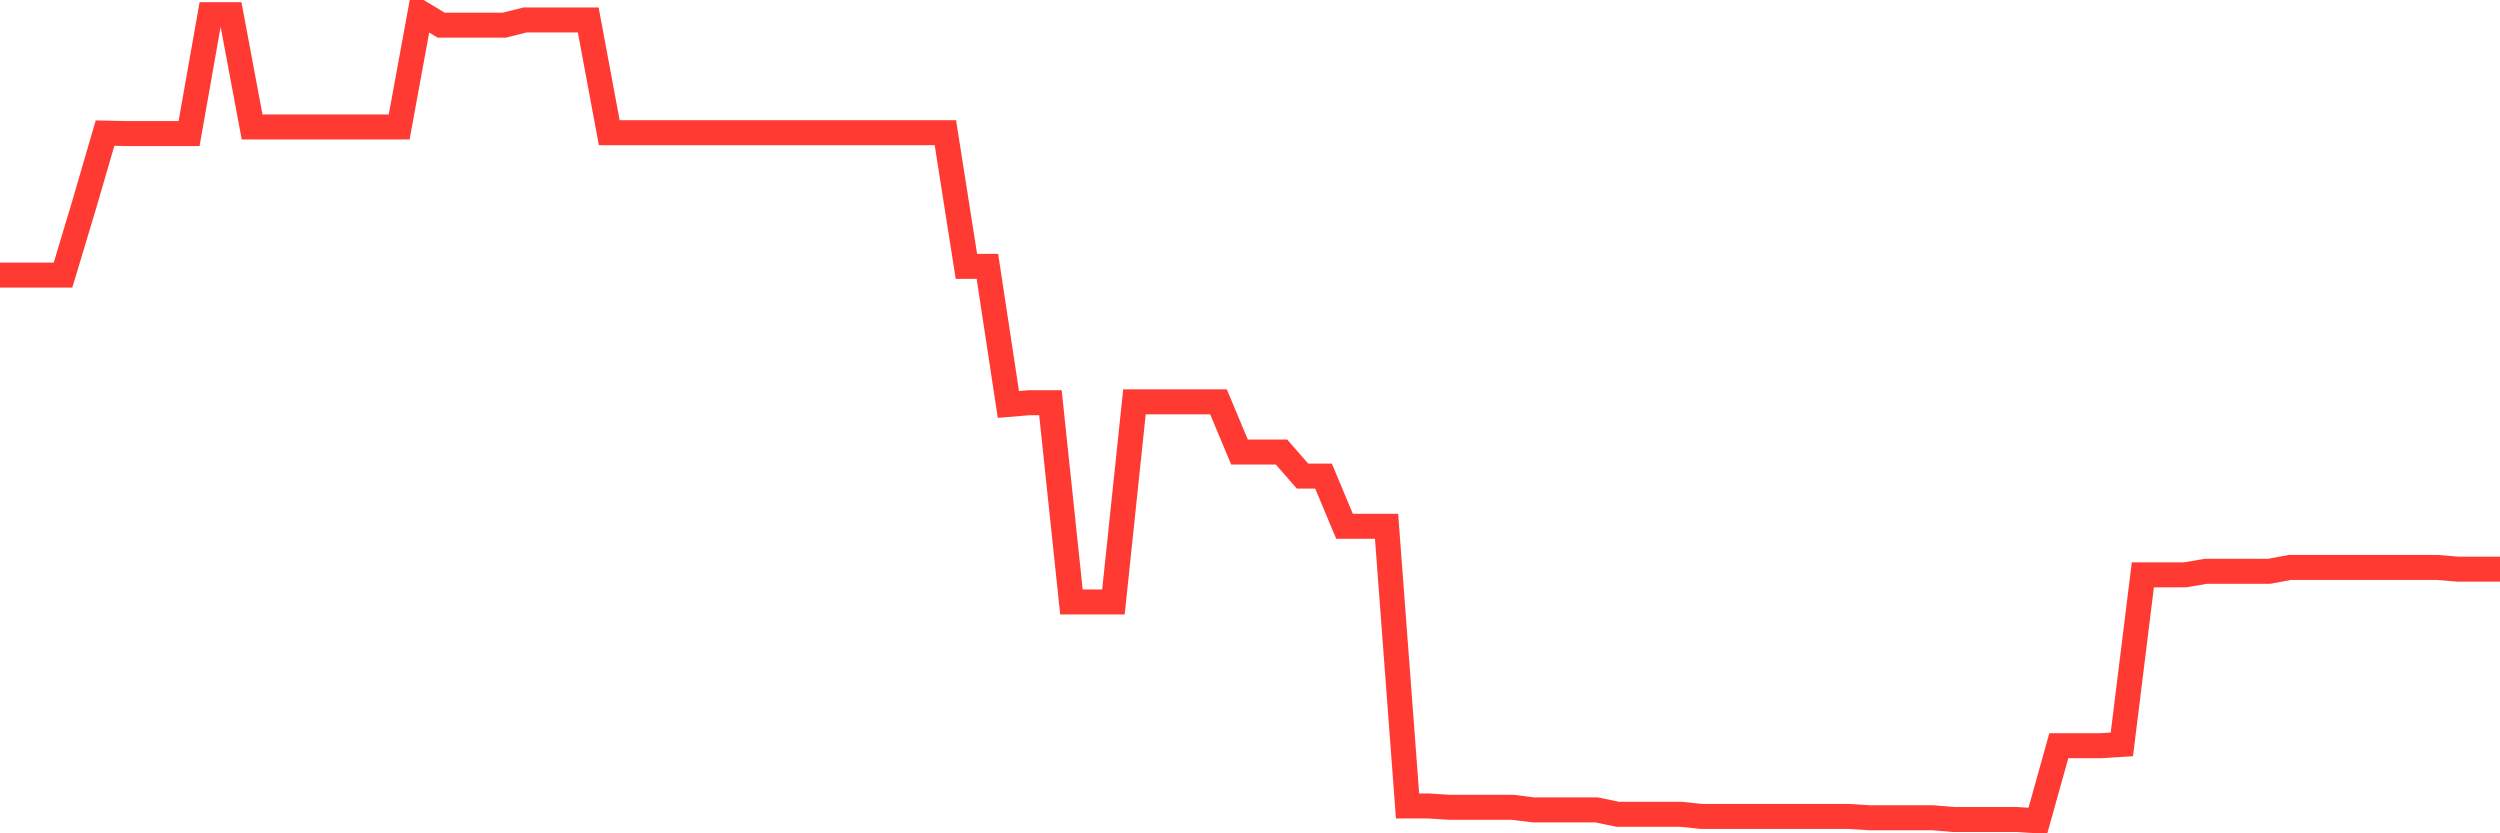 <svg
  xmlns="http://www.w3.org/2000/svg"
  xmlns:xlink="http://www.w3.org/1999/xlink"
  width="120"
  height="40"
  viewBox="0 0 120 40"
  preserveAspectRatio="none"
>
  <polyline
    points="0,13.205 1.008,13.205 2.017,13.205 3.025,13.205 4.034,9.849 5.042,6.389 6.05,6.41 7.059,6.41 8.067,6.41 9.076,6.41 10.084,0.705 11.092,0.705 12.101,6.095 13.109,6.095 14.118,6.095 15.126,6.095 16.134,6.095 17.143,6.095 18.151,6.095 19.16,6.095 20.168,0.6 21.176,1.208 22.185,1.208 23.193,1.208 24.202,1.208 25.21,0.957 26.218,0.957 27.227,0.957 28.235,0.957 29.244,6.368 30.252,6.368 31.261,6.368 32.269,6.368 33.277,6.368 34.286,6.368 35.294,6.368 36.303,6.368 37.311,6.368 38.319,6.368 39.328,6.368 40.336,6.368 41.345,6.368 42.353,6.368 43.361,6.368 44.37,6.368 45.378,6.368 46.387,12.785 47.395,12.785 48.403,19.413 49.412,19.329 50.42,19.329 51.429,28.893 52.437,28.893 53.445,28.893 54.454,19.287 55.462,19.287 56.471,19.287 57.479,19.287 58.487,19.287 59.496,21.699 60.504,21.699 61.513,21.699 62.521,22.852 63.529,22.852 64.538,25.264 65.546,25.264 66.555,25.264 67.563,38.687 68.571,38.687 69.58,38.75 70.588,38.75 71.597,38.75 72.605,38.75 73.613,38.876 74.622,38.876 75.63,38.876 76.639,38.876 77.647,39.085 78.655,39.085 79.664,39.085 80.672,39.085 81.681,39.19 82.689,39.19 83.697,39.19 84.706,39.19 85.714,39.19 86.723,39.19 87.731,39.19 88.739,39.19 89.748,39.253 90.756,39.253 91.765,39.253 92.773,39.253 93.782,39.337 94.79,39.337 95.798,39.337 96.807,39.337 97.815,39.4 98.824,35.793 99.832,35.793 100.84,35.793 101.849,35.73 102.857,27.592 103.866,27.592 104.874,27.592 105.882,27.424 106.891,27.424 107.899,27.424 108.908,27.424 109.916,27.236 110.924,27.236 111.933,27.236 112.941,27.236 113.95,27.236 114.958,27.236 115.966,27.236 116.975,27.236 117.983,27.32 118.992,27.32 120,27.32"
    fill="none"
    stroke="#ff3a33"
    stroke-width="1.2"
  >
  </polyline>
</svg>